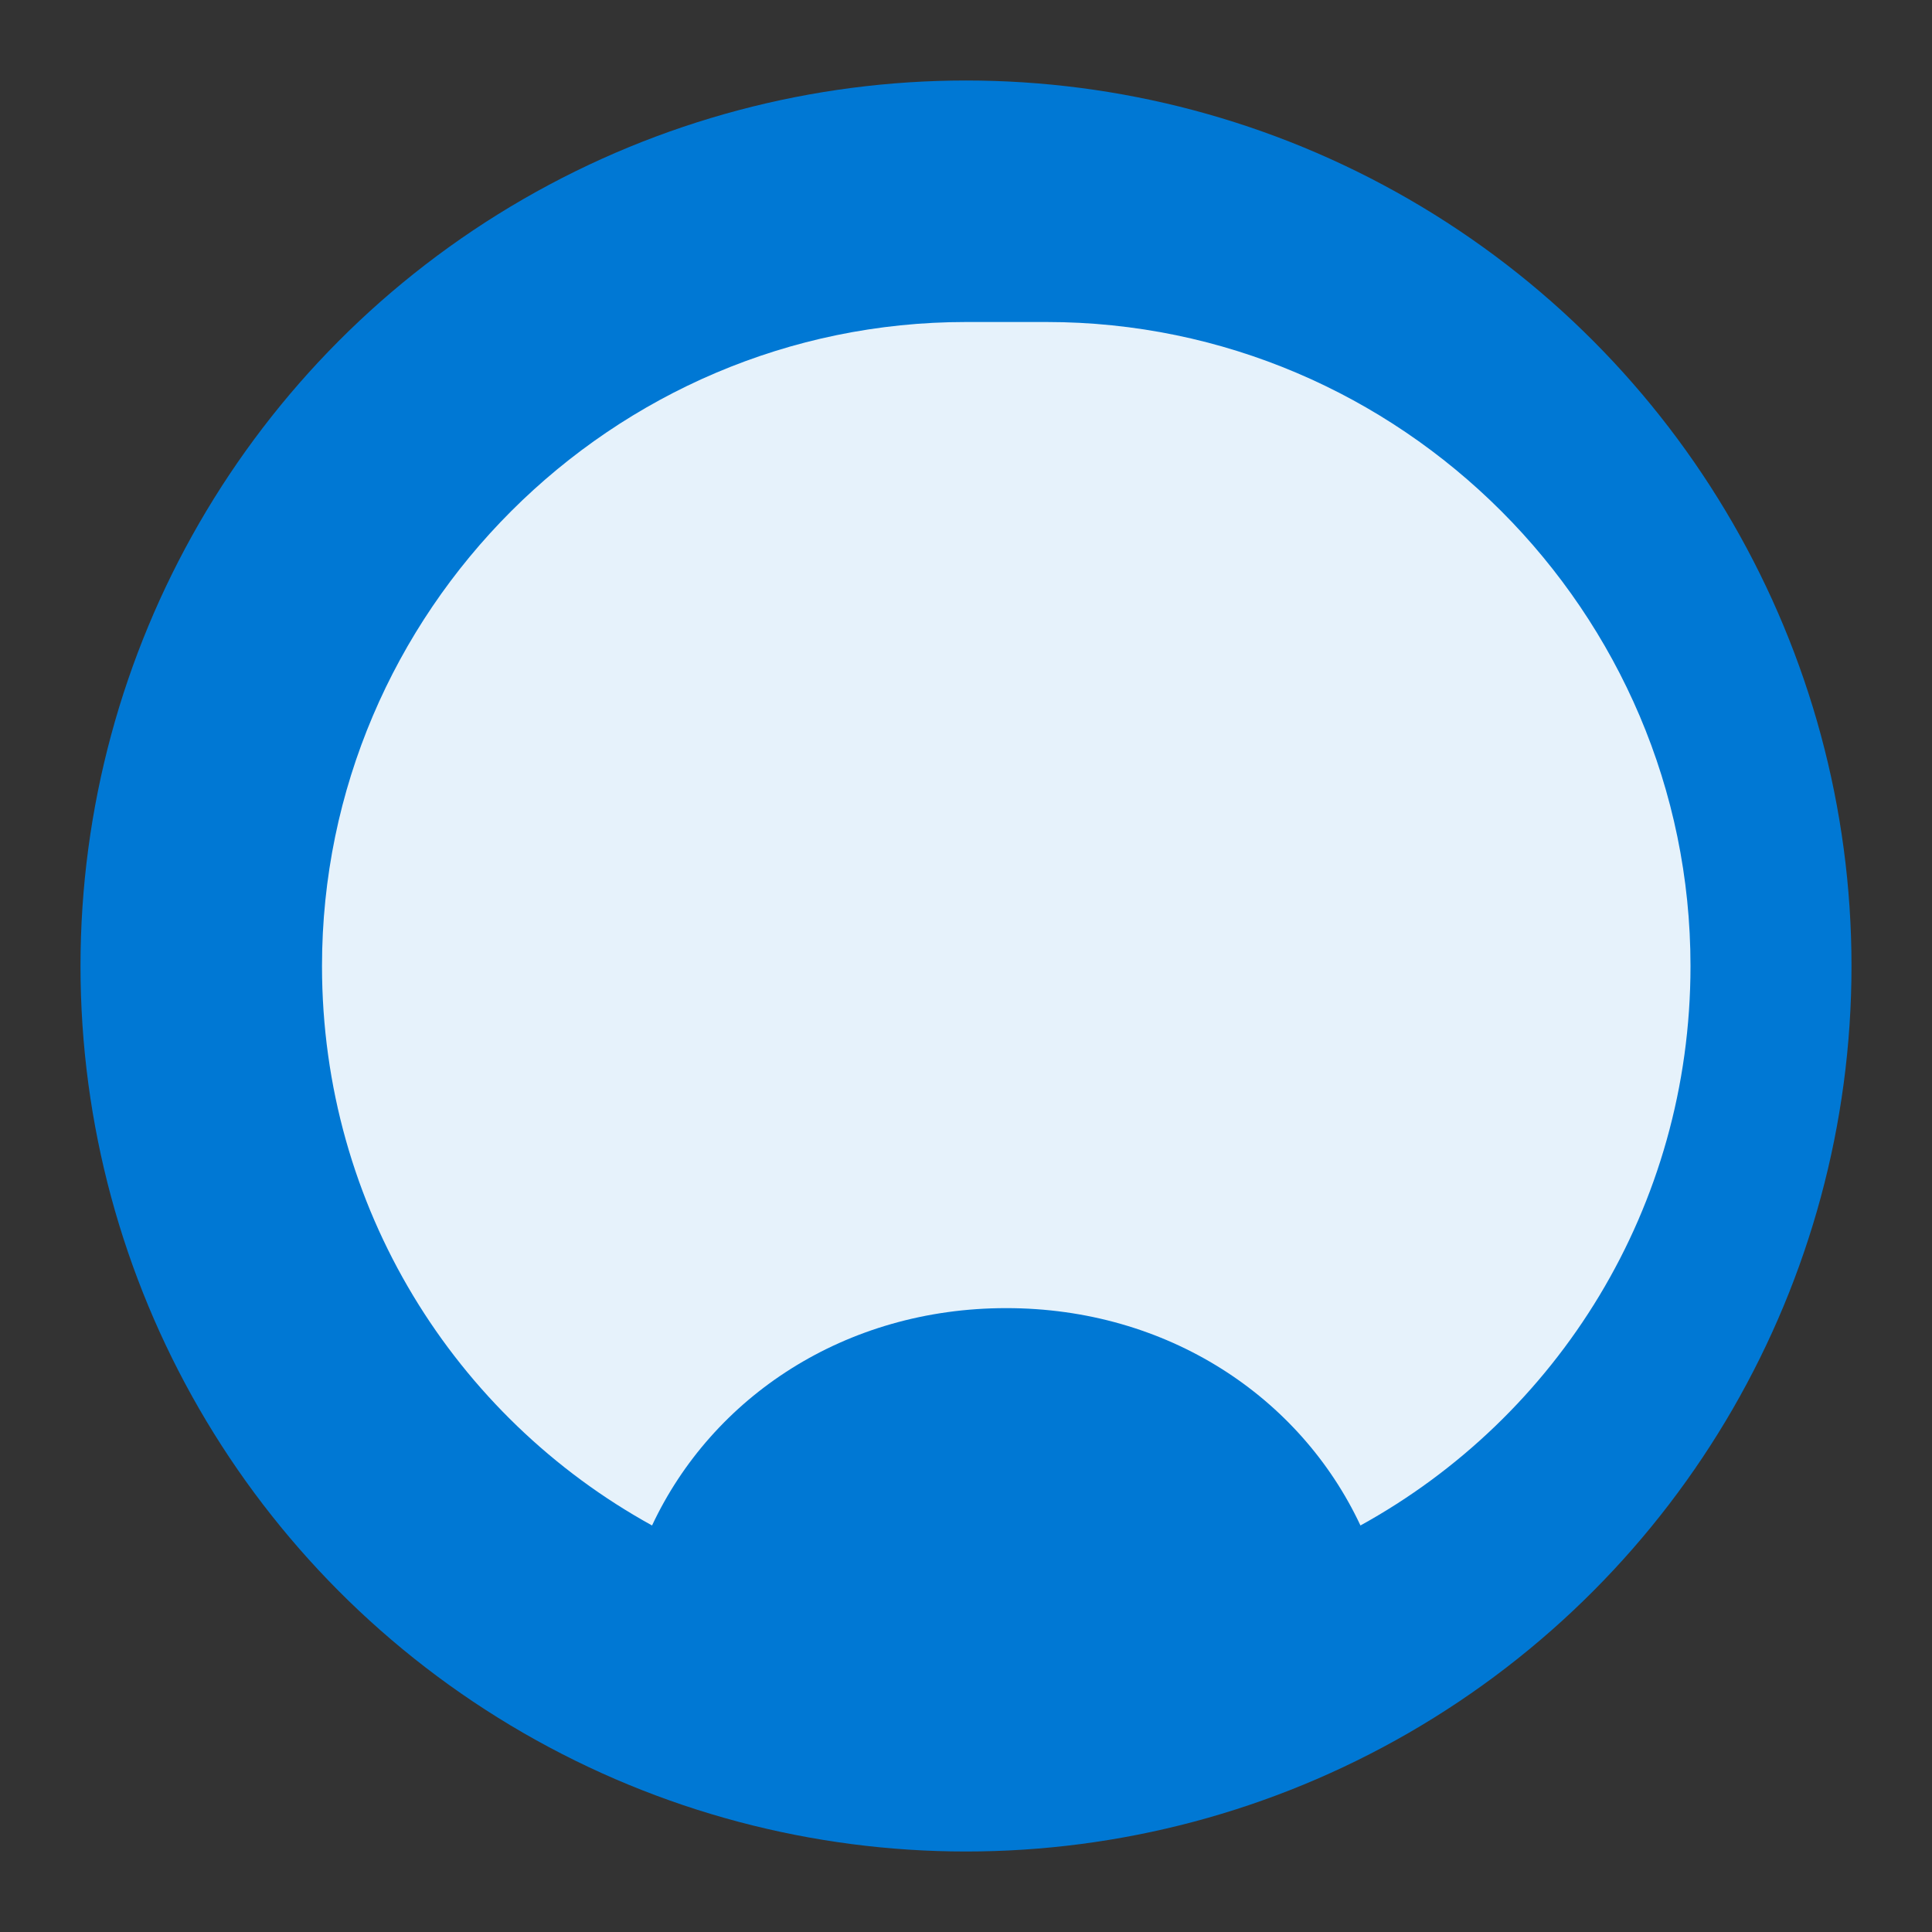 <svg xmlns="http://www.w3.org/2000/svg" viewBox="0 0 48 48" width="48" height="48">
  <rect x="0" y="0" width="48" height="48" fill="#333333" stroke="none"/>
  <circle cx="24" cy="24" r="22" fill="#0078d4"/>
  <path d="M24 8C15.2 8 8 15.2 8 24c0 6 3.3 11.2 8.2 13.9 1.5-3.2 4.8-5.4 8.8-5.4 4 0 7.3 2.2 8.8 5.4C38.7 35.2 42 30 42 24c0-8.8-7.2-16-16-16z" fill="#fff" opacity="0.9"/>
</svg>
